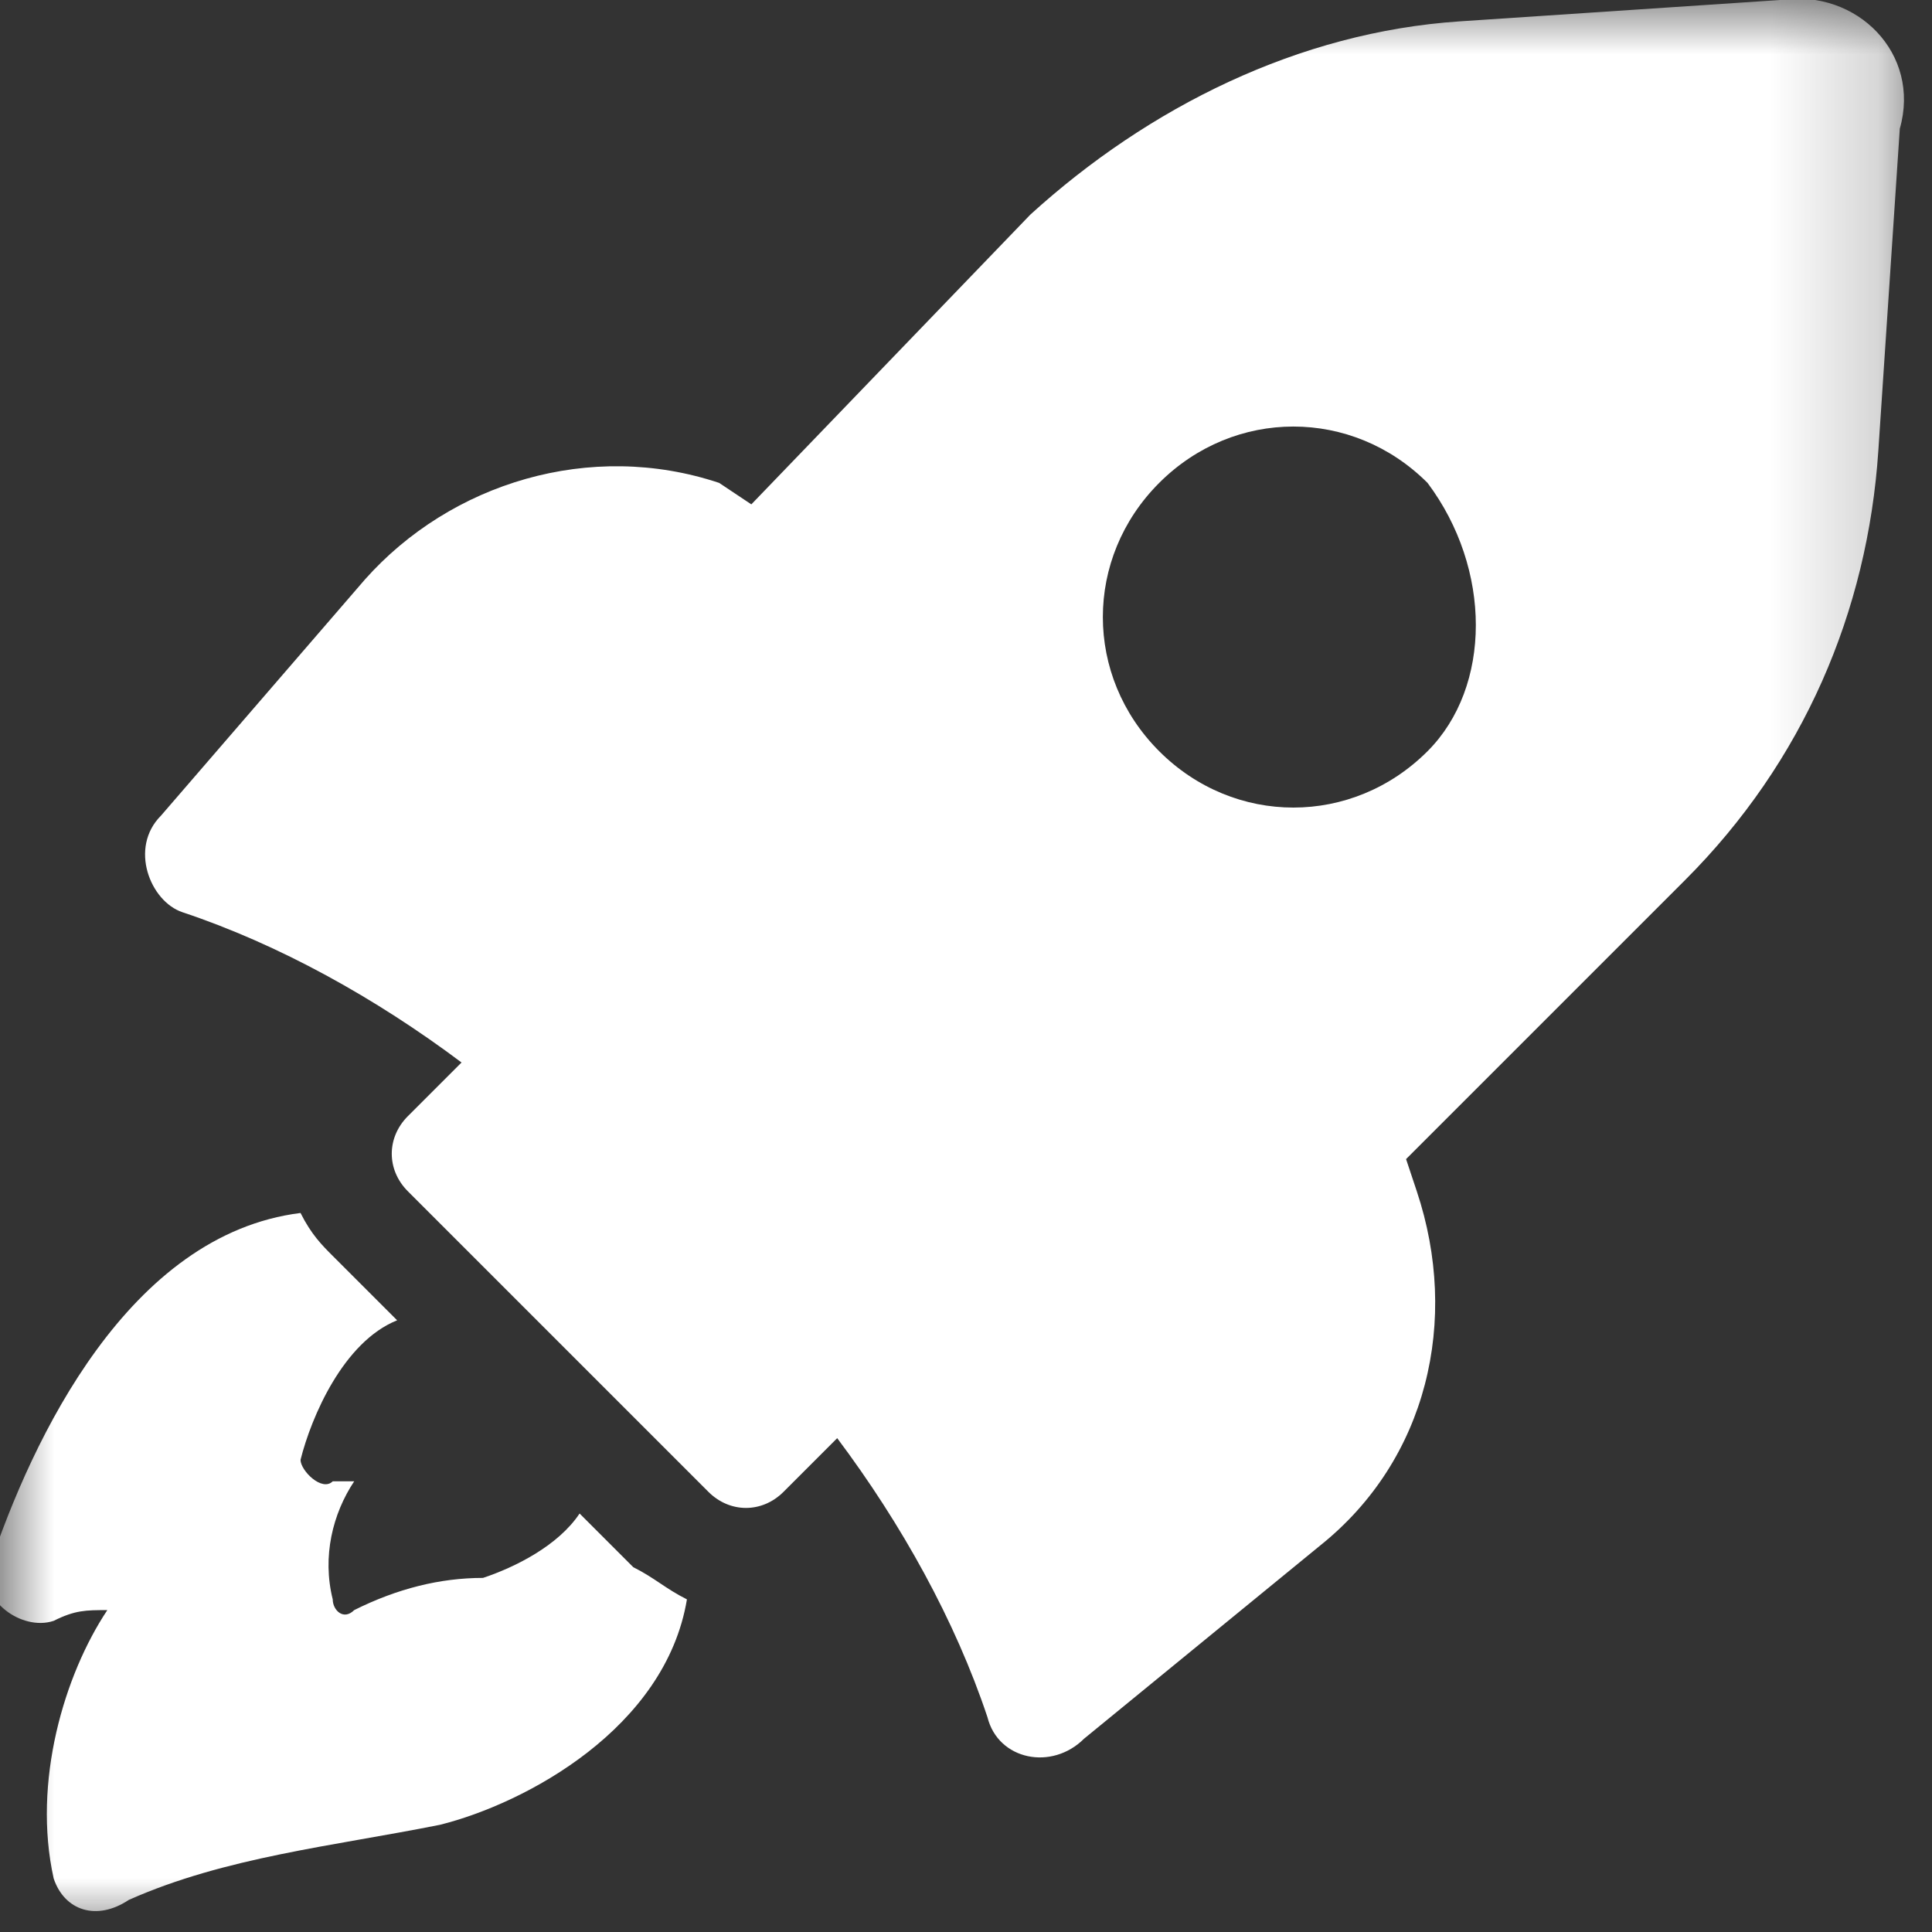 <svg width="18" height="18" viewBox="0 0 18 18" fill="none" xmlns="http://www.w3.org/2000/svg">
<rect x="0" y="0" width="18" height="18" fill="#333333" stroke="none"/>
<mask id="mask0_163_2234" style="mask-type:luminance" maskUnits="userSpaceOnUse" x="0" y="0" width="18" height="18">
<path d="M17.8 0H0V18H17.8V0Z" fill="white"/>
</mask>
<g mask="url(#mask0_163_2234)">
<path d="M5.4 14.101C5.2 14.401 4.8 14.601 4.5 14.701C4.1 14.701 3.7 14.801 3.3 15.001C3.2 15.101 3.1 15.001 3.1 14.901C3 14.501 3.1 14.101 3.3 13.801C3.2 13.801 3.1 13.801 3.1 13.801C3 13.901 2.8 13.701 2.8 13.601C2.9 13.201 3.2 12.501 3.7 12.301L3.1 11.701C3 11.601 2.9 11.501 2.8 11.301C1.2 11.501 0.3 13.401 -0.1 14.601C-0.2 14.901 0.2 15.201 0.5 15.101C0.7 15.001 0.8 15.001 1 15.001C0.6 15.601 0.3 16.601 0.5 17.501C0.6 17.801 0.9 17.901 1.2 17.701C2.1 17.301 3.1 17.201 4.1 17.001C4.9 16.801 6.2 16.101 6.4 14.901C6.2 14.801 6.1 14.701 5.9 14.601L5.4 14.101Z" fill="white"/>
</g>
<mask id="mask1_163_2234" style="mask-type:luminance" maskUnits="userSpaceOnUse" x="0" y="0" width="18" height="18">
<path d="M17.8 0H0V18H17.8V0Z" fill="white"/>
</mask>
<g mask="url(#mask1_163_2234)">
<path d="M13.3 6.999C12.6 7.699 11.5 7.699 10.8 6.999C10.1 6.299 10.1 5.199 10.8 4.499C11.5 3.799 12.6 3.799 13.3 4.499C13.9 5.299 13.9 6.399 13.3 6.999ZM16.6 -0.001L13.6 0.199C12.1 0.299 10.7 0.999 9.6 1.999L7 4.699L6.7 4.499C5.5 4.099 4.2 4.499 3.4 5.399L1.5 7.599C1.2 7.899 1.4 8.399 1.7 8.499C2.6 8.799 3.5 9.299 4.3 9.899L3.8 10.399C3.6 10.599 3.6 10.899 3.8 11.099L6.6 13.899C6.8 14.099 7.1 14.099 7.3 13.899L7.8 13.399C8.4 14.199 8.9 15.099 9.2 15.999C9.3 16.399 9.8 16.499 10.1 16.199L12.3 14.399C13.3 13.599 13.6 12.299 13.2 11.099L13.1 10.799L15.7 8.199C16.8 7.099 17.4 5.699 17.5 4.199L17.7 1.199C17.9 0.499 17.3 -0.101 16.6 -0.001Z" fill="white"/>
</g>
</svg>
